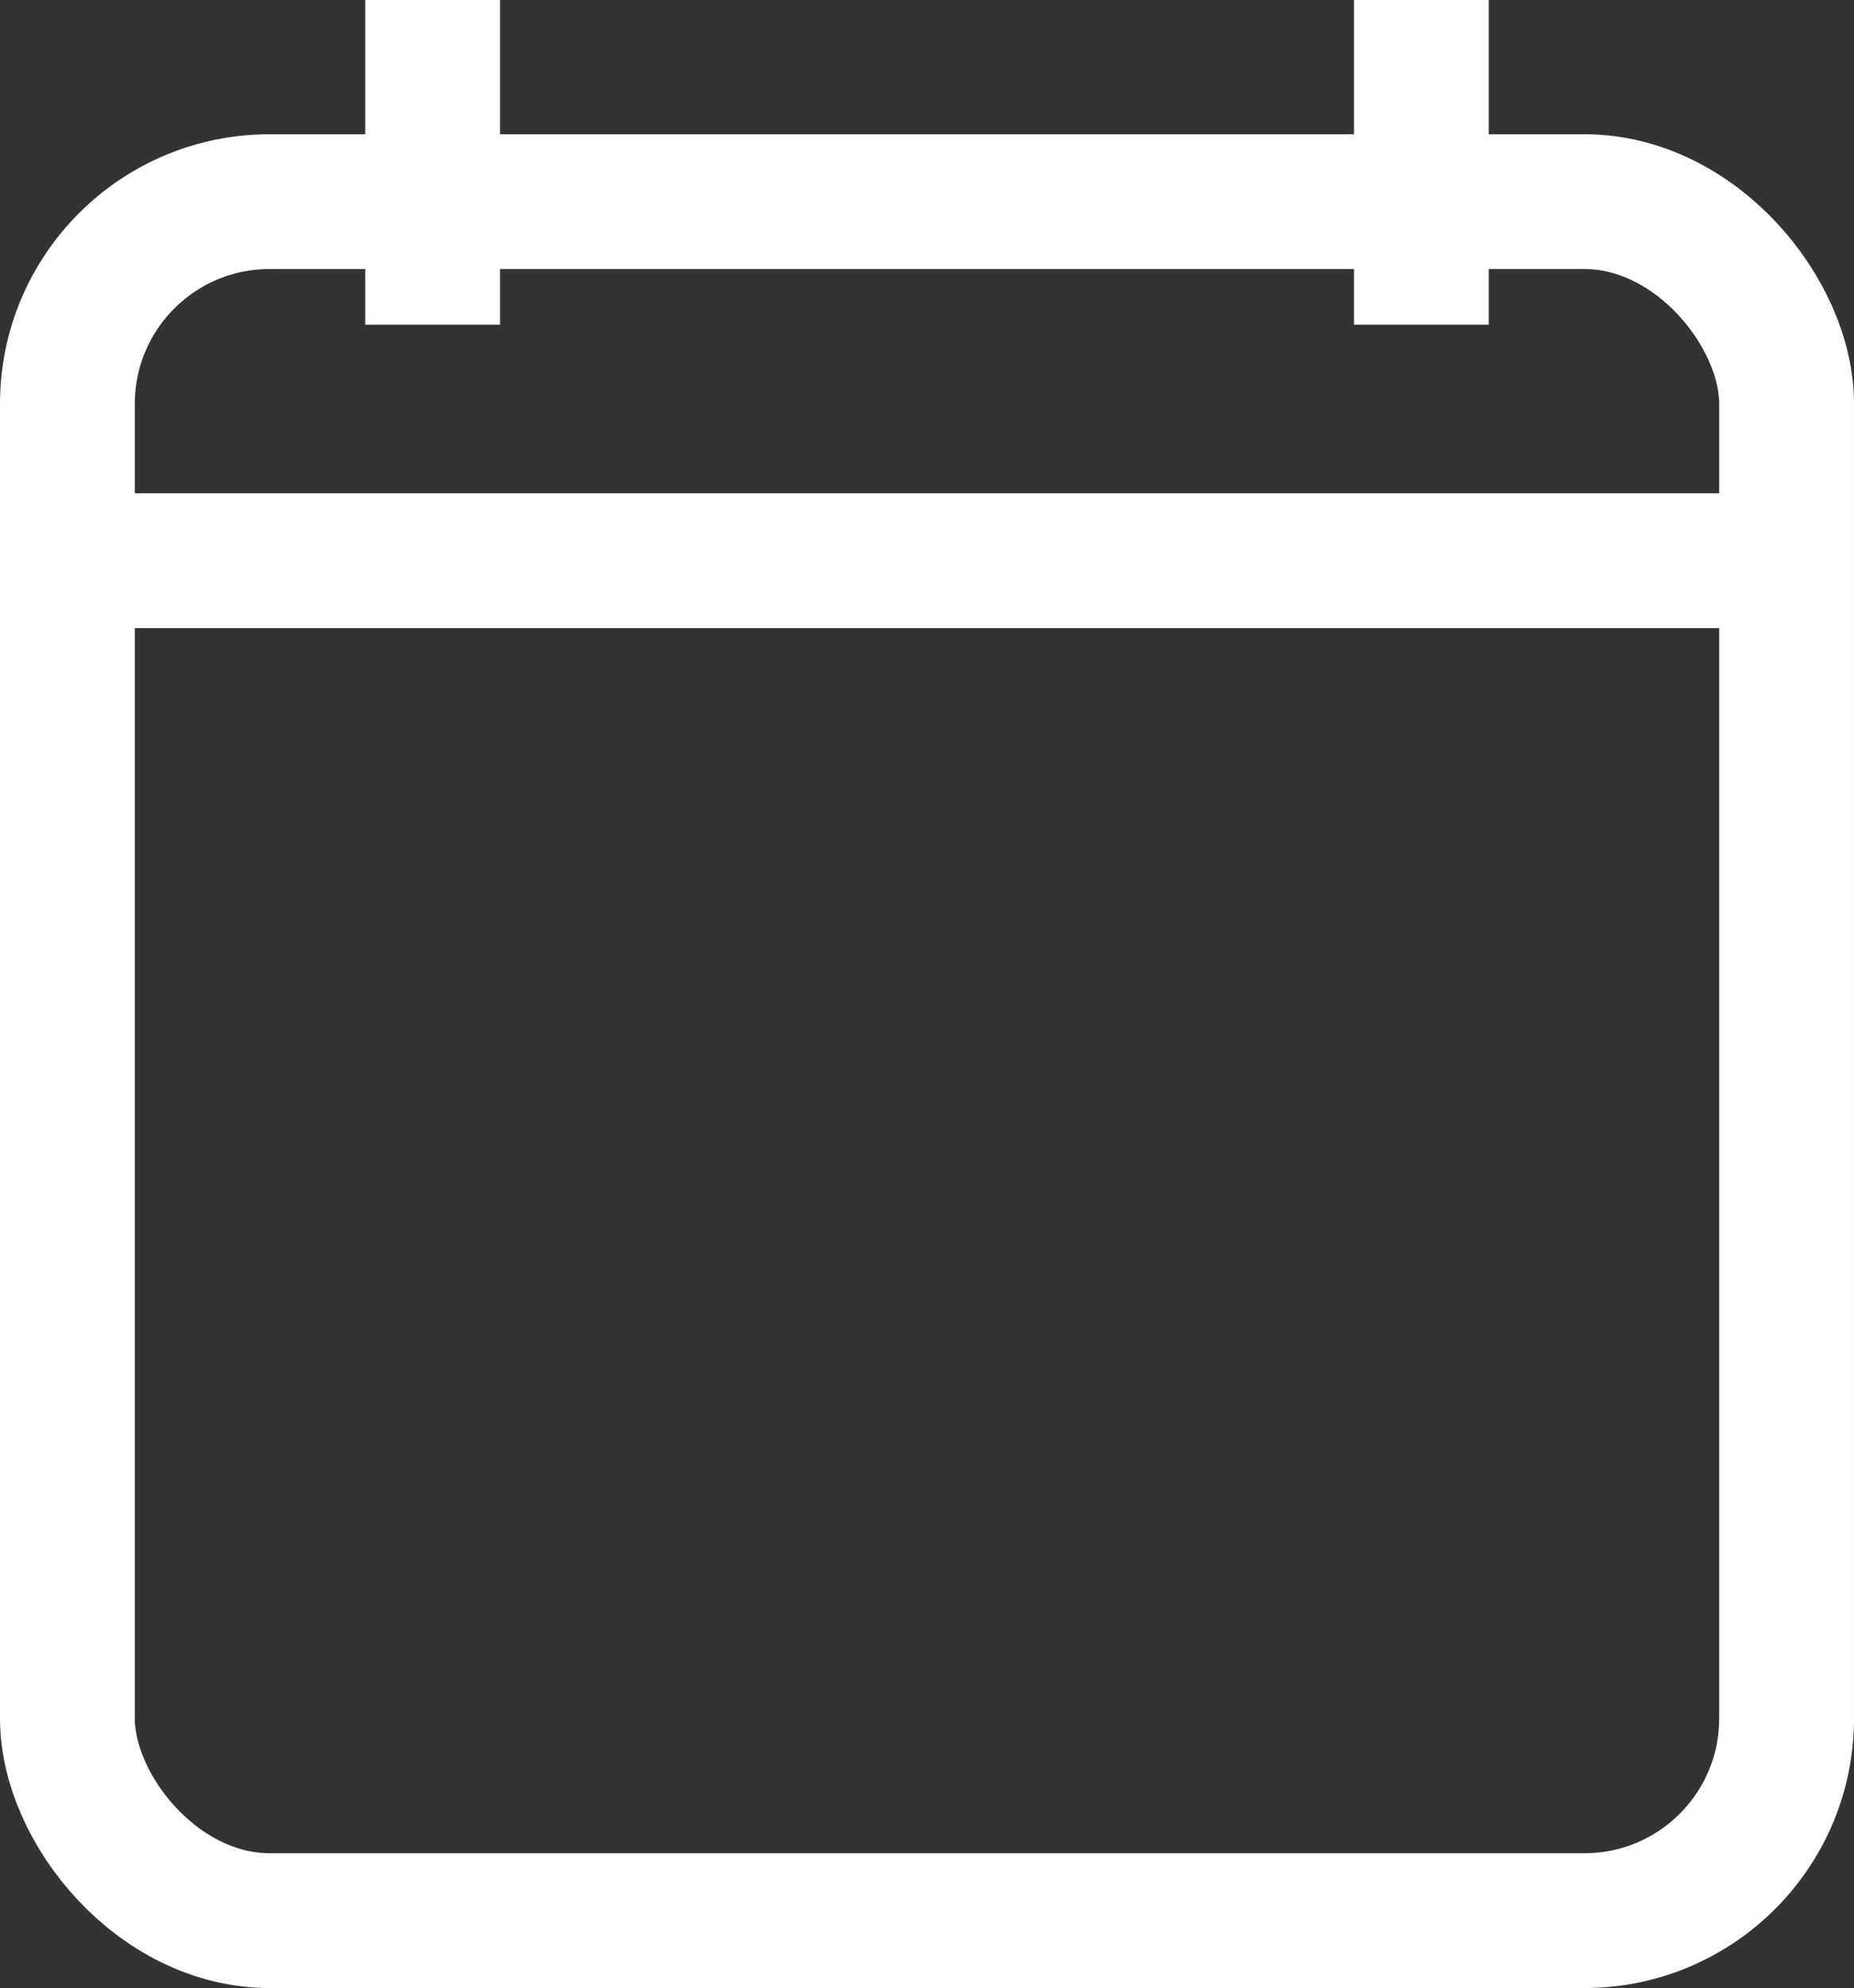 <svg xmlns="http://www.w3.org/2000/svg" width="20.63" height="22.124" viewBox="0 0 20.63 22.124">
  <rect x="0" y="0" width="20.63" height="22.124" fill="#333333" stroke="none"/>
  <g id="date_icon" transform="translate(0 -0.569)">
    <g id="Rectangle_221" data-name="Rectangle 221" transform="translate(0 2.063)" fill="none" stroke="#fff" stroke-width="1.5">
      <rect width="20.63" height="20.63" rx="3" stroke="none"/>
      <rect x="0.75" y="0.75" width="19.13" height="19.13" rx="2.25" fill="none"/>
    </g>
    <line id="Line_106" data-name="Line 106" x2="20" transform="translate(0.169 6.809)" fill="none" stroke="#fff" stroke-width="1.5"/>
    <line id="Line_103" data-name="Line 103" y1="3.613" transform="translate(4.814 0.569)" fill="none" stroke="#fff" stroke-width="1.5"/>
    <line id="Line_104" data-name="Line 104" y1="3.613" transform="translate(15.816 0.569)" fill="none" stroke="#fff" stroke-width="1.5"/>
  </g>
</svg>
